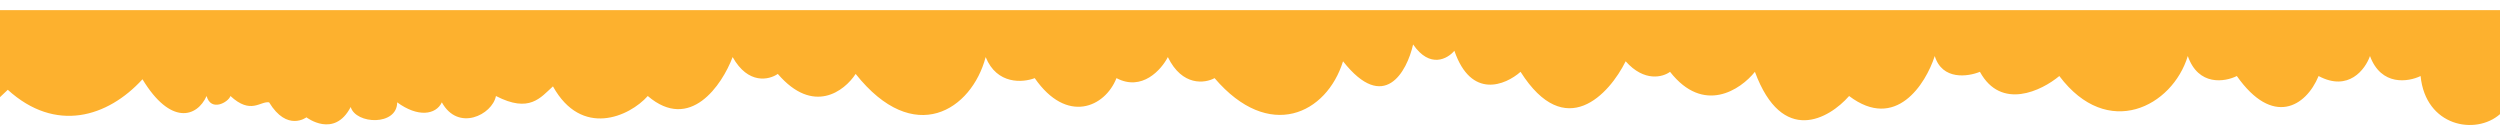 <svg width="1440" height="72" viewBox="0 0 1440 72" fill="none" xmlns="http://www.w3.org/2000/svg">
<g filter="url(#filter0_d_1038_440)">
<path d="M1394.26 38.787C1397.13 67.877 1426 73.084 1440 60.743V0.829L0 0.829V50.958L4.484 46.716C32 71.712 62 62.571 82.068 40.656C98.212 67.322 113.469 62.624 119 50.302C121.511 59.514 131.5 53.938 132.744 50.302C144.5 61.2 149.917 53.13 155 53.938C165.39 71.069 176.5 62.571 176.5 62.571C176.5 62.571 192.5 74.912 202 56.629C205 66.685 228.776 67.599 228.776 53.938C240.615 62.665 251.062 61.21 254.5 53.938C263.828 70.907 283.5 61.2 285.668 50.302C305 60.286 311.325 51.21 318.5 44.745C335 74.455 362.504 62.22 373.117 50.302C397.514 71.15 415.87 44.039 421.999 27.878C430.968 43.877 443.077 41.009 448.01 37.575C468.46 61.332 486.428 47.473 492.856 37.575C526.5 79.94 559.676 58.382 567.748 27.878C574.206 43.877 589.274 42.625 596.001 39.999C614.5 66.685 636.512 56.766 643.089 39.999C657.799 47.756 668.95 35.151 672.688 27.878C680.939 44.847 694.064 43.029 699.595 39.999C731 76.74 764.173 60.604 773.591 30.302C797.269 60.362 810.364 36.363 813.952 20.605C823.639 34.666 833.834 28.888 837.72 24.242C847.407 52.362 867.169 44.039 875.839 36.363C901.67 77.089 926.964 49.292 936.381 30.302C947.144 42.423 957.907 39.393 961.943 36.363C981.317 61.089 1002.6 46.665 1010.83 36.363C1026.61 79.028 1053.58 63.433 1065.09 50.302C1092 70.665 1109.19 43.433 1114.42 27.272C1118.72 41.332 1133.55 39.191 1140.43 36.363C1152.63 58.665 1176.01 47.271 1186.17 38.787C1214 75.826 1251.35 56.362 1260.17 27.272C1266.27 44.726 1281.54 42.221 1288.42 38.787C1309 68.056 1328.18 56.564 1335.51 38.787C1352.73 47.999 1362.42 34.949 1365.11 27.272C1371.57 44.726 1387.23 42.221 1394.26 38.787Z" fill="#FDB12E"/>
</g>
<defs>
<filter id="filter0_d_1038_440" x="0" y="0.829" width="1440" height="71.171" filterUnits="userSpaceOnUse" color-interpolation-filters="sRGB">
<feFlood flood-opacity="0" result="BackgroundImageFix"/>
<feColorMatrix in="SourceAlpha" type="matrix" values="0 0 0 0 0 0 0 0 0 0 0 0 0 0 0 0 0 0 127 0" result="hardAlpha"/>
<feOffset dy="5"/>
<feComposite in2="hardAlpha" operator="out"/>
<feColorMatrix type="matrix" values="0 0 0 0 0.908 0 0 0 0 0.648 0 0 0 0 0.201 0 0 0 1 0"/>
<feBlend mode="normal" in2="BackgroundImageFix" result="effect1_dropShadow_1038_440"/>
<feBlend mode="normal" in="SourceGraphic" in2="effect1_dropShadow_1038_440" result="shape"/>
</filter>
</defs>
</svg>
